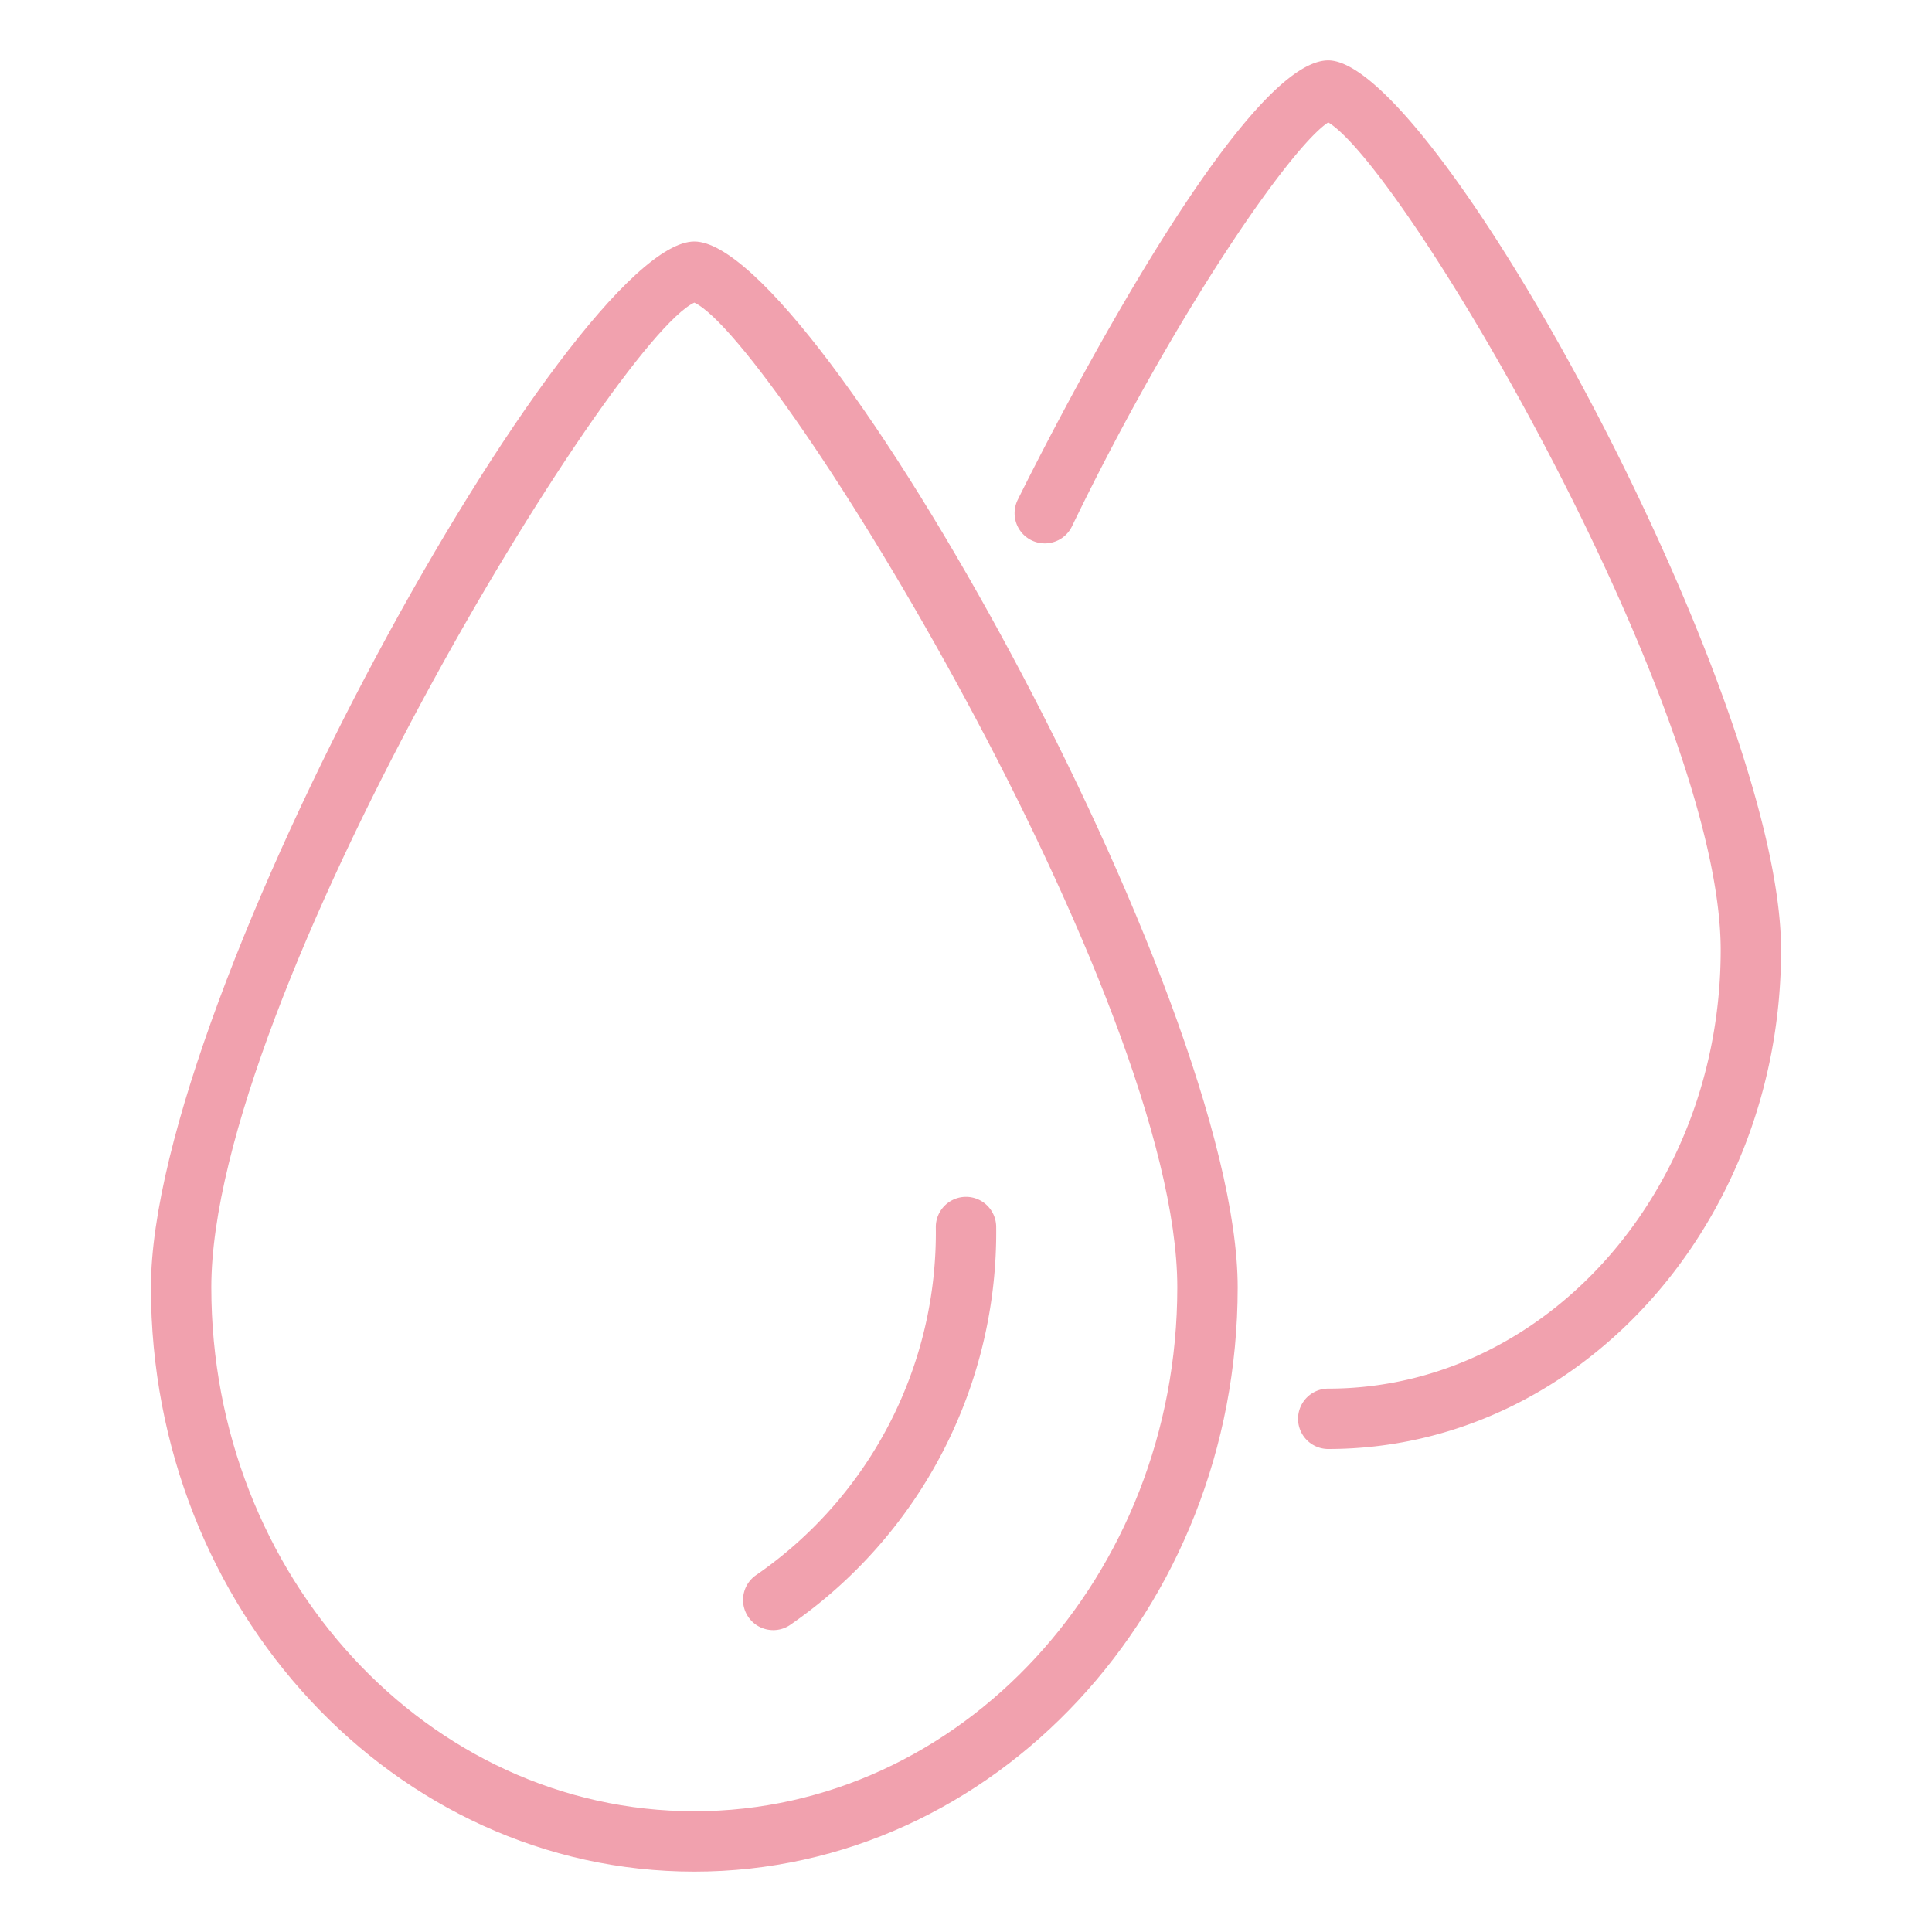 <svg viewBox="0 0 64 64" data-sanitized-data-name="Layer 1" data-name="Layer 1" id="Layer_1" xmlns="http://www.w3.org/2000/svg"><path style="fill: rgb(241, 161, 174);" fill="#000000" d="M23,62C13.075,62,5,53.318,5,42.647,5,33,18.952,8,23,8S41,33,41,42.647C41,53.318,32.925,62,23,62Zm0-51.975C20.311,11.279,7,33.058,7,42.647,7,52.216,14.178,60,23,60s16-7.784,16-17.353C39,33.058,25.689,11.279,23,10.025Z"></path><path style="fill: rgb(241, 161, 174);" fill="#000000" d="M25.615,54a1,1,0,0,1-.549-1.836A13.781,13.781,0,0,0,31,40.647a1,1,0,1,1,2,0,15.8,15.8,0,0,1-6.838,13.189A.993.993,0,0,1,25.615,54Z"></path><path style="fill: rgb(241, 161, 174);" fill="#000000" d="M44,48a1,1,0,0,1,0-2c7.168,0,13-6.518,13-14.529C57,23.423,46.574,5.618,44,4.054c-1.22.791-5.023,6.222-8.49,13.382a1,1,0,0,1-1.8-.872C33.783,16.418,40.855,2,44,2c3.546,0,15,21.047,15,29.471C59,40.585,52.271,48,44,48Z"></path></svg>